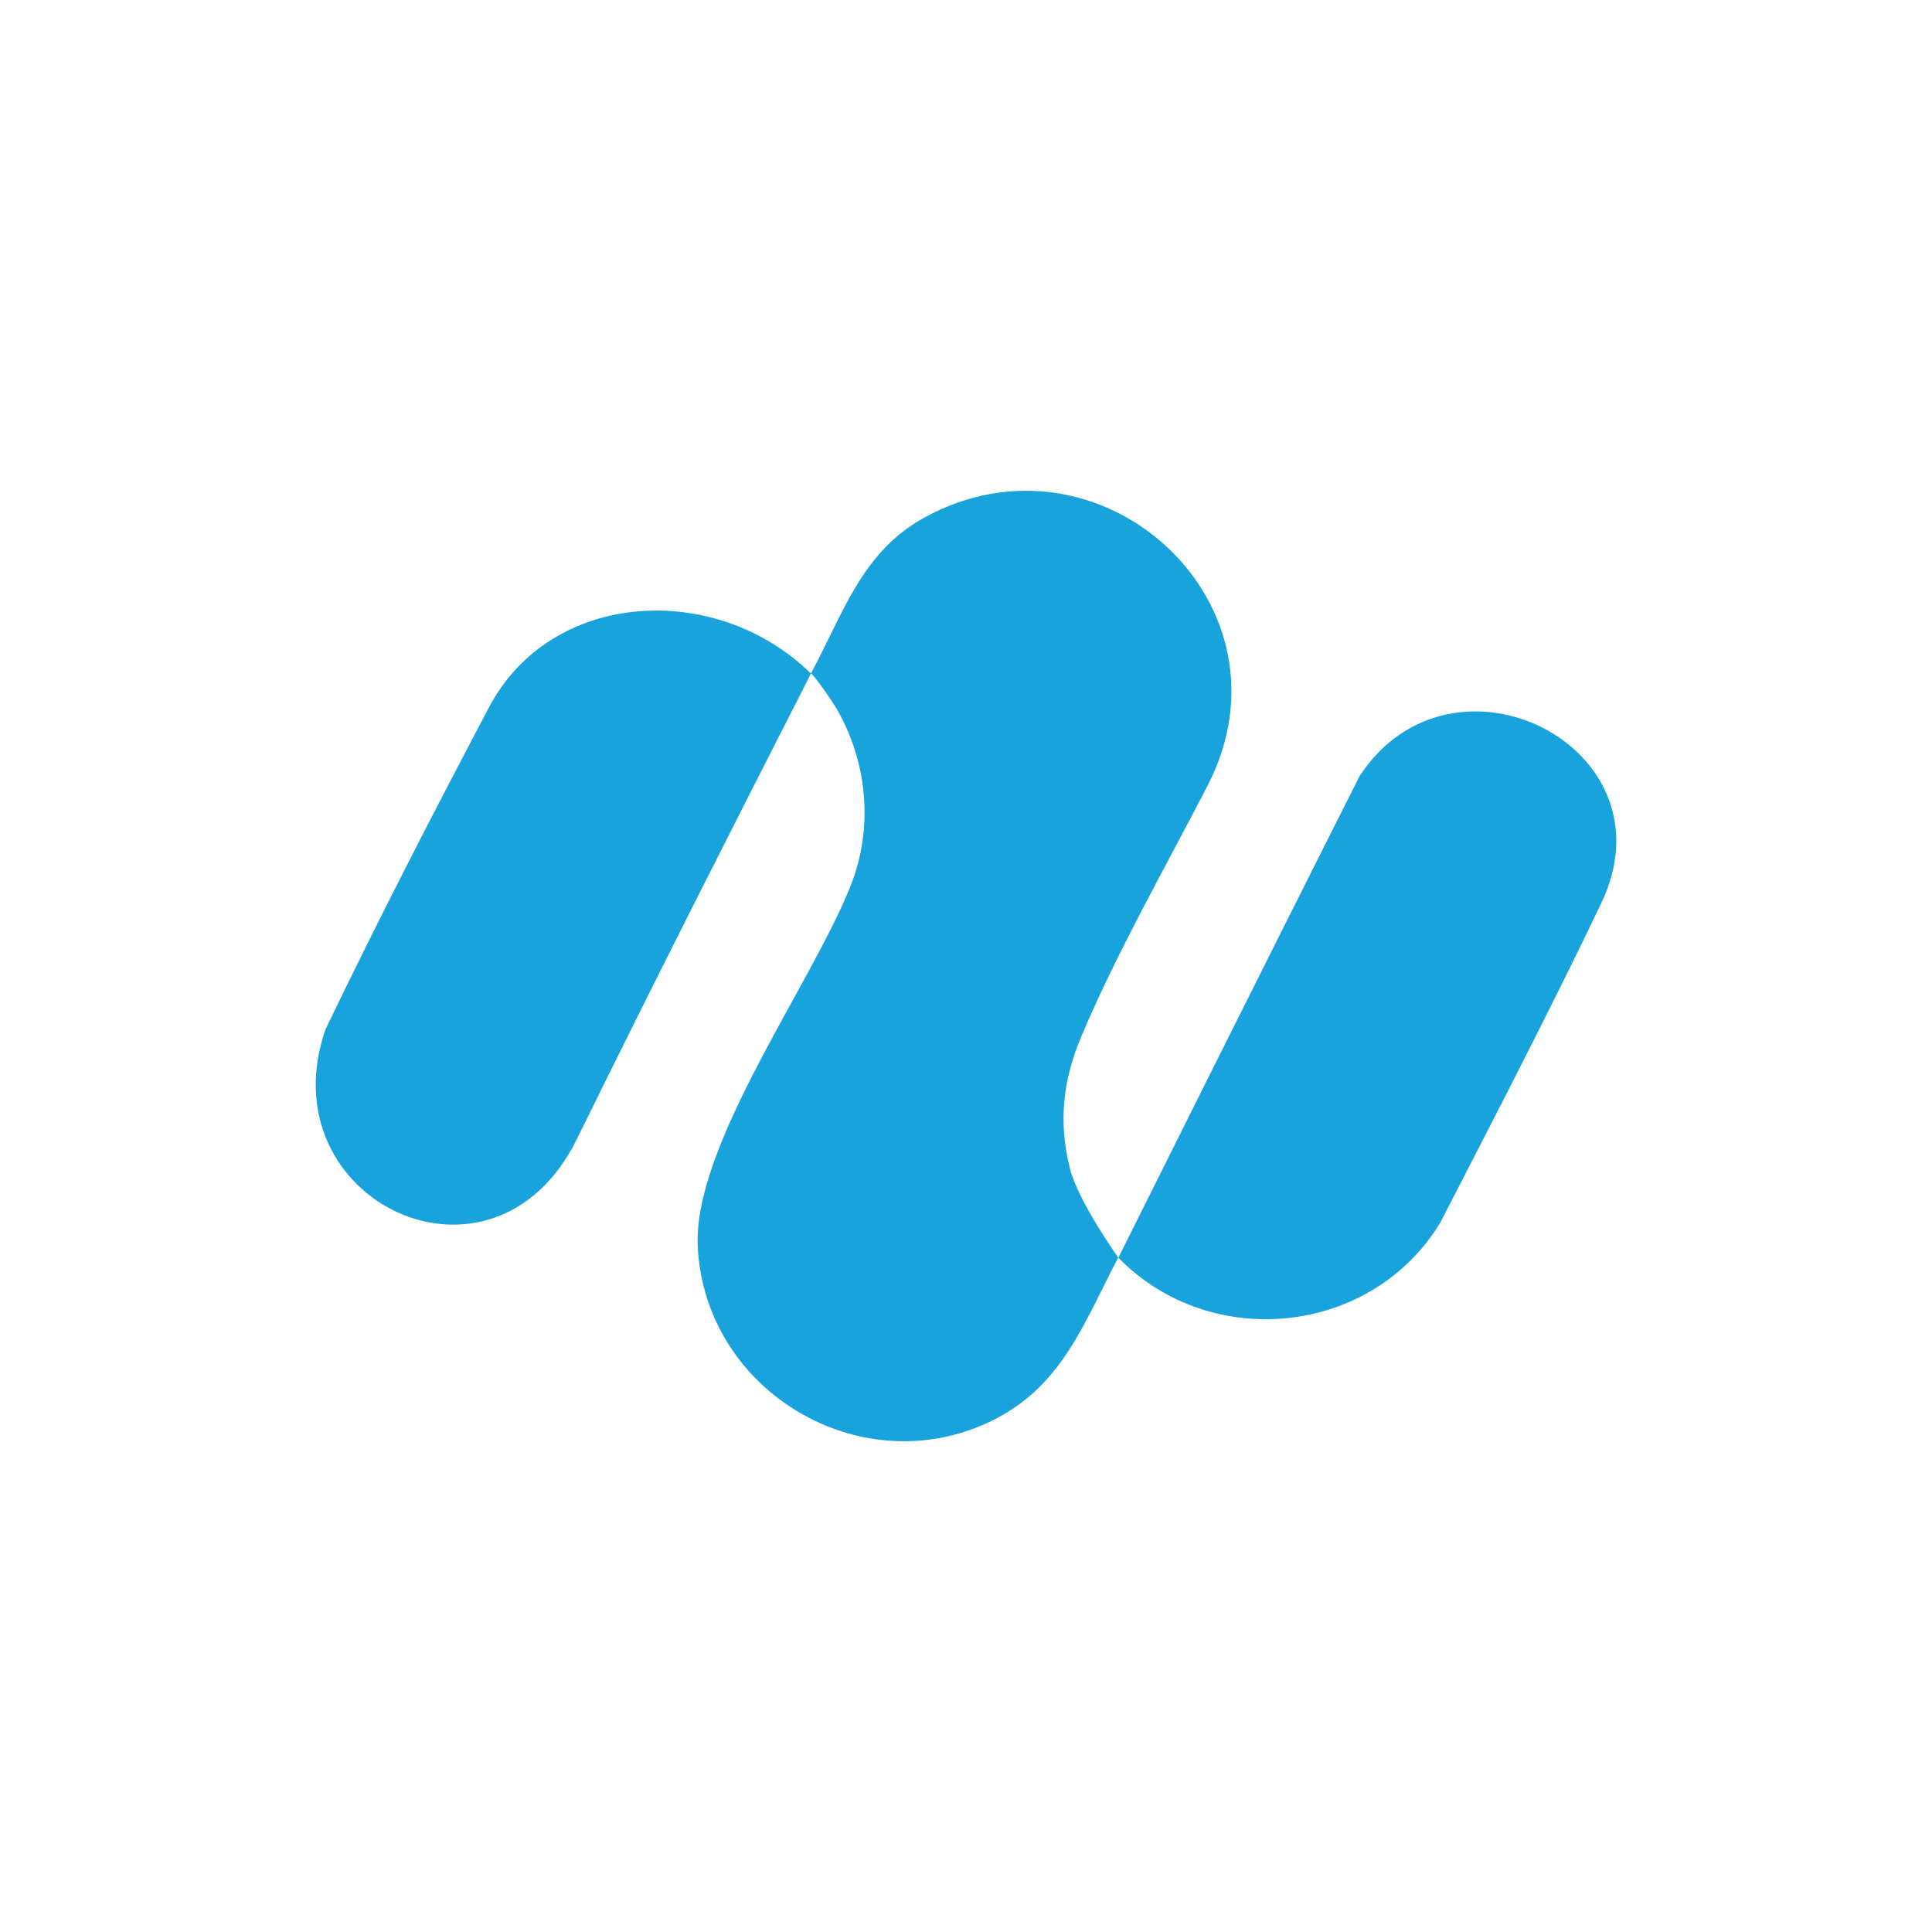<svg xmlns="http://www.w3.org/2000/svg" id="b" data-name="Layer 2" width="129.872" height="129.872" viewBox="0 0 129.872 129.872"><g id="c" data-name="Layer 1"><g><rect x="0" y="0" width="129.872" height="129.872" fill="#fff"></rect><g id="d" data-name="eIasKX.tif"><path d="M54.188,45.92c-5.188,10.168-10.378,20.409-15.4,30.633-5.643,11.487-20.903,4.143-16.905-7.363,3.592-7.474,7.397-14.843,10.99-21.646,4.183-7.921,15.266-8.514,21.638-2.27,2.157-3.992,3.406-8.164,7.622-10.48,11.867-6.522,25.341,5.828,19.037,18.029-2.832,5.48-6.072,11.158-8.465,16.807-1.251,2.954-1.578,5.78-.779,8.931.567,2.237,3.251,5.985,3.251,5.985,0,0,10.98-22.022,16.218-32.377,6.208-9.492,21.272-1.977,16.245,8.544-3.378,7.07-7.207,14.451-10.824,21.477-4.599,7.58-15.416,8.725-21.646,2.349-2.333,4.426-3.769,8.669-8.536,10.986-8.749,4.252-19.24-1.984-19.729-11.696-.344-6.823,7.646-17.647,10.282-24.304,1.557-3.931,1.123-8.375-1.016-11.996-.202-.343-1.438-2.163-1.663-2.255" fill="#19a3dd"></path></g></g></g></svg>
